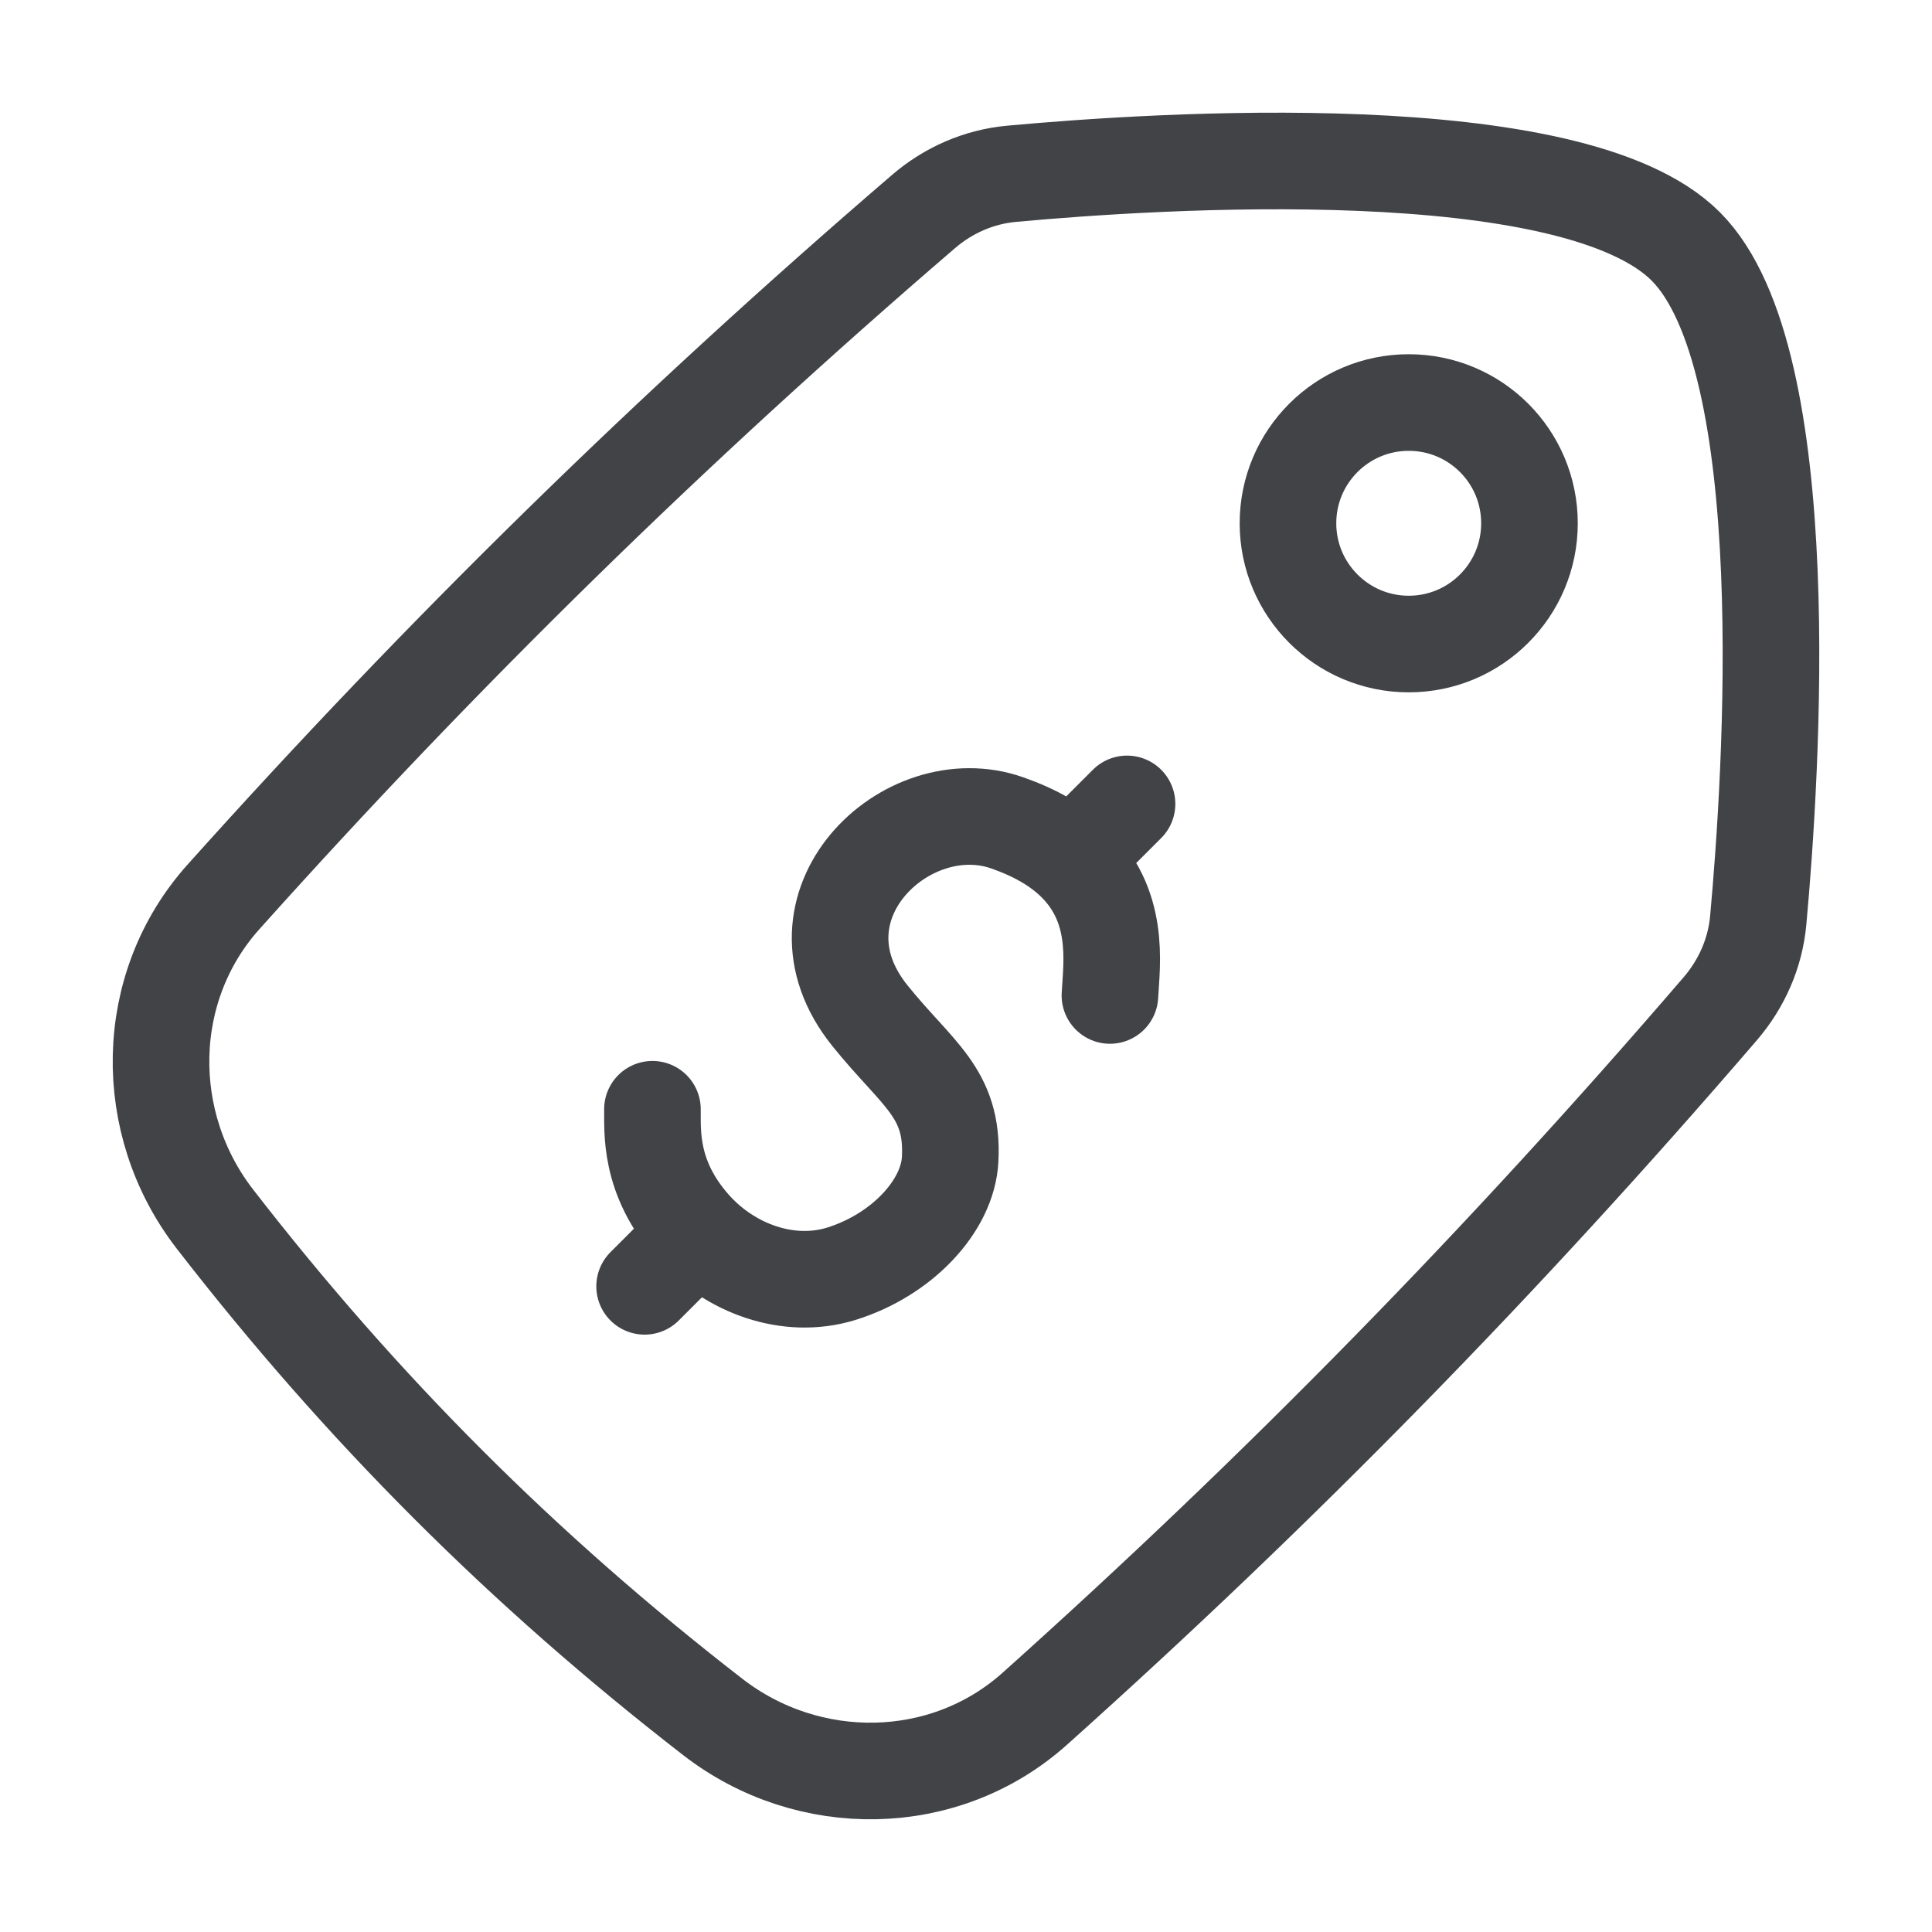 <svg width="20" height="20" viewBox="0 0 20 20" fill="none" xmlns="http://www.w3.org/2000/svg">
<path d="M14.583 4.167C15.274 4.167 15.833 4.726 15.833 5.417C15.833 6.107 15.274 6.667 14.583 6.667C13.893 6.667 13.333 6.107 13.333 5.417C13.333 4.726 13.893 4.167 14.583 4.167Z" stroke="#12141A" stroke-opacity="0.8" stroke-linecap="round" stroke-linejoin="round"/>
<path d="M2.312 9.286C1.476 10.22 1.458 11.629 2.225 12.62C3.748 14.586 5.414 16.252 7.38 17.775C8.371 18.542 9.78 18.524 10.713 17.688C13.248 15.418 15.57 13.046 17.81 10.44C18.031 10.182 18.17 9.866 18.201 9.528C18.338 8.031 18.621 3.72 17.45 2.55C16.279 1.379 11.968 1.661 10.472 1.799C10.134 1.83 9.818 1.968 9.56 2.19C6.953 4.43 4.582 6.752 2.312 9.286Z" stroke="#12141A" stroke-opacity="0.8"/>
<path d="M11.49 10.305C11.508 9.971 11.602 9.36 11.094 8.895M11.094 8.895C10.937 8.751 10.722 8.622 10.429 8.519C9.382 8.149 8.096 9.385 9.006 10.515C9.495 11.123 9.872 11.31 9.836 12.001C9.811 12.486 9.334 12.993 8.706 13.187C8.16 13.354 7.557 13.132 7.176 12.706C6.711 12.187 6.758 11.697 6.754 11.483M11.094 8.895L11.667 8.322M7.218 12.771L6.673 13.316" stroke="#12141A" stroke-opacity="0.8" stroke-linecap="round" stroke-linejoin="round"/>
</svg>
